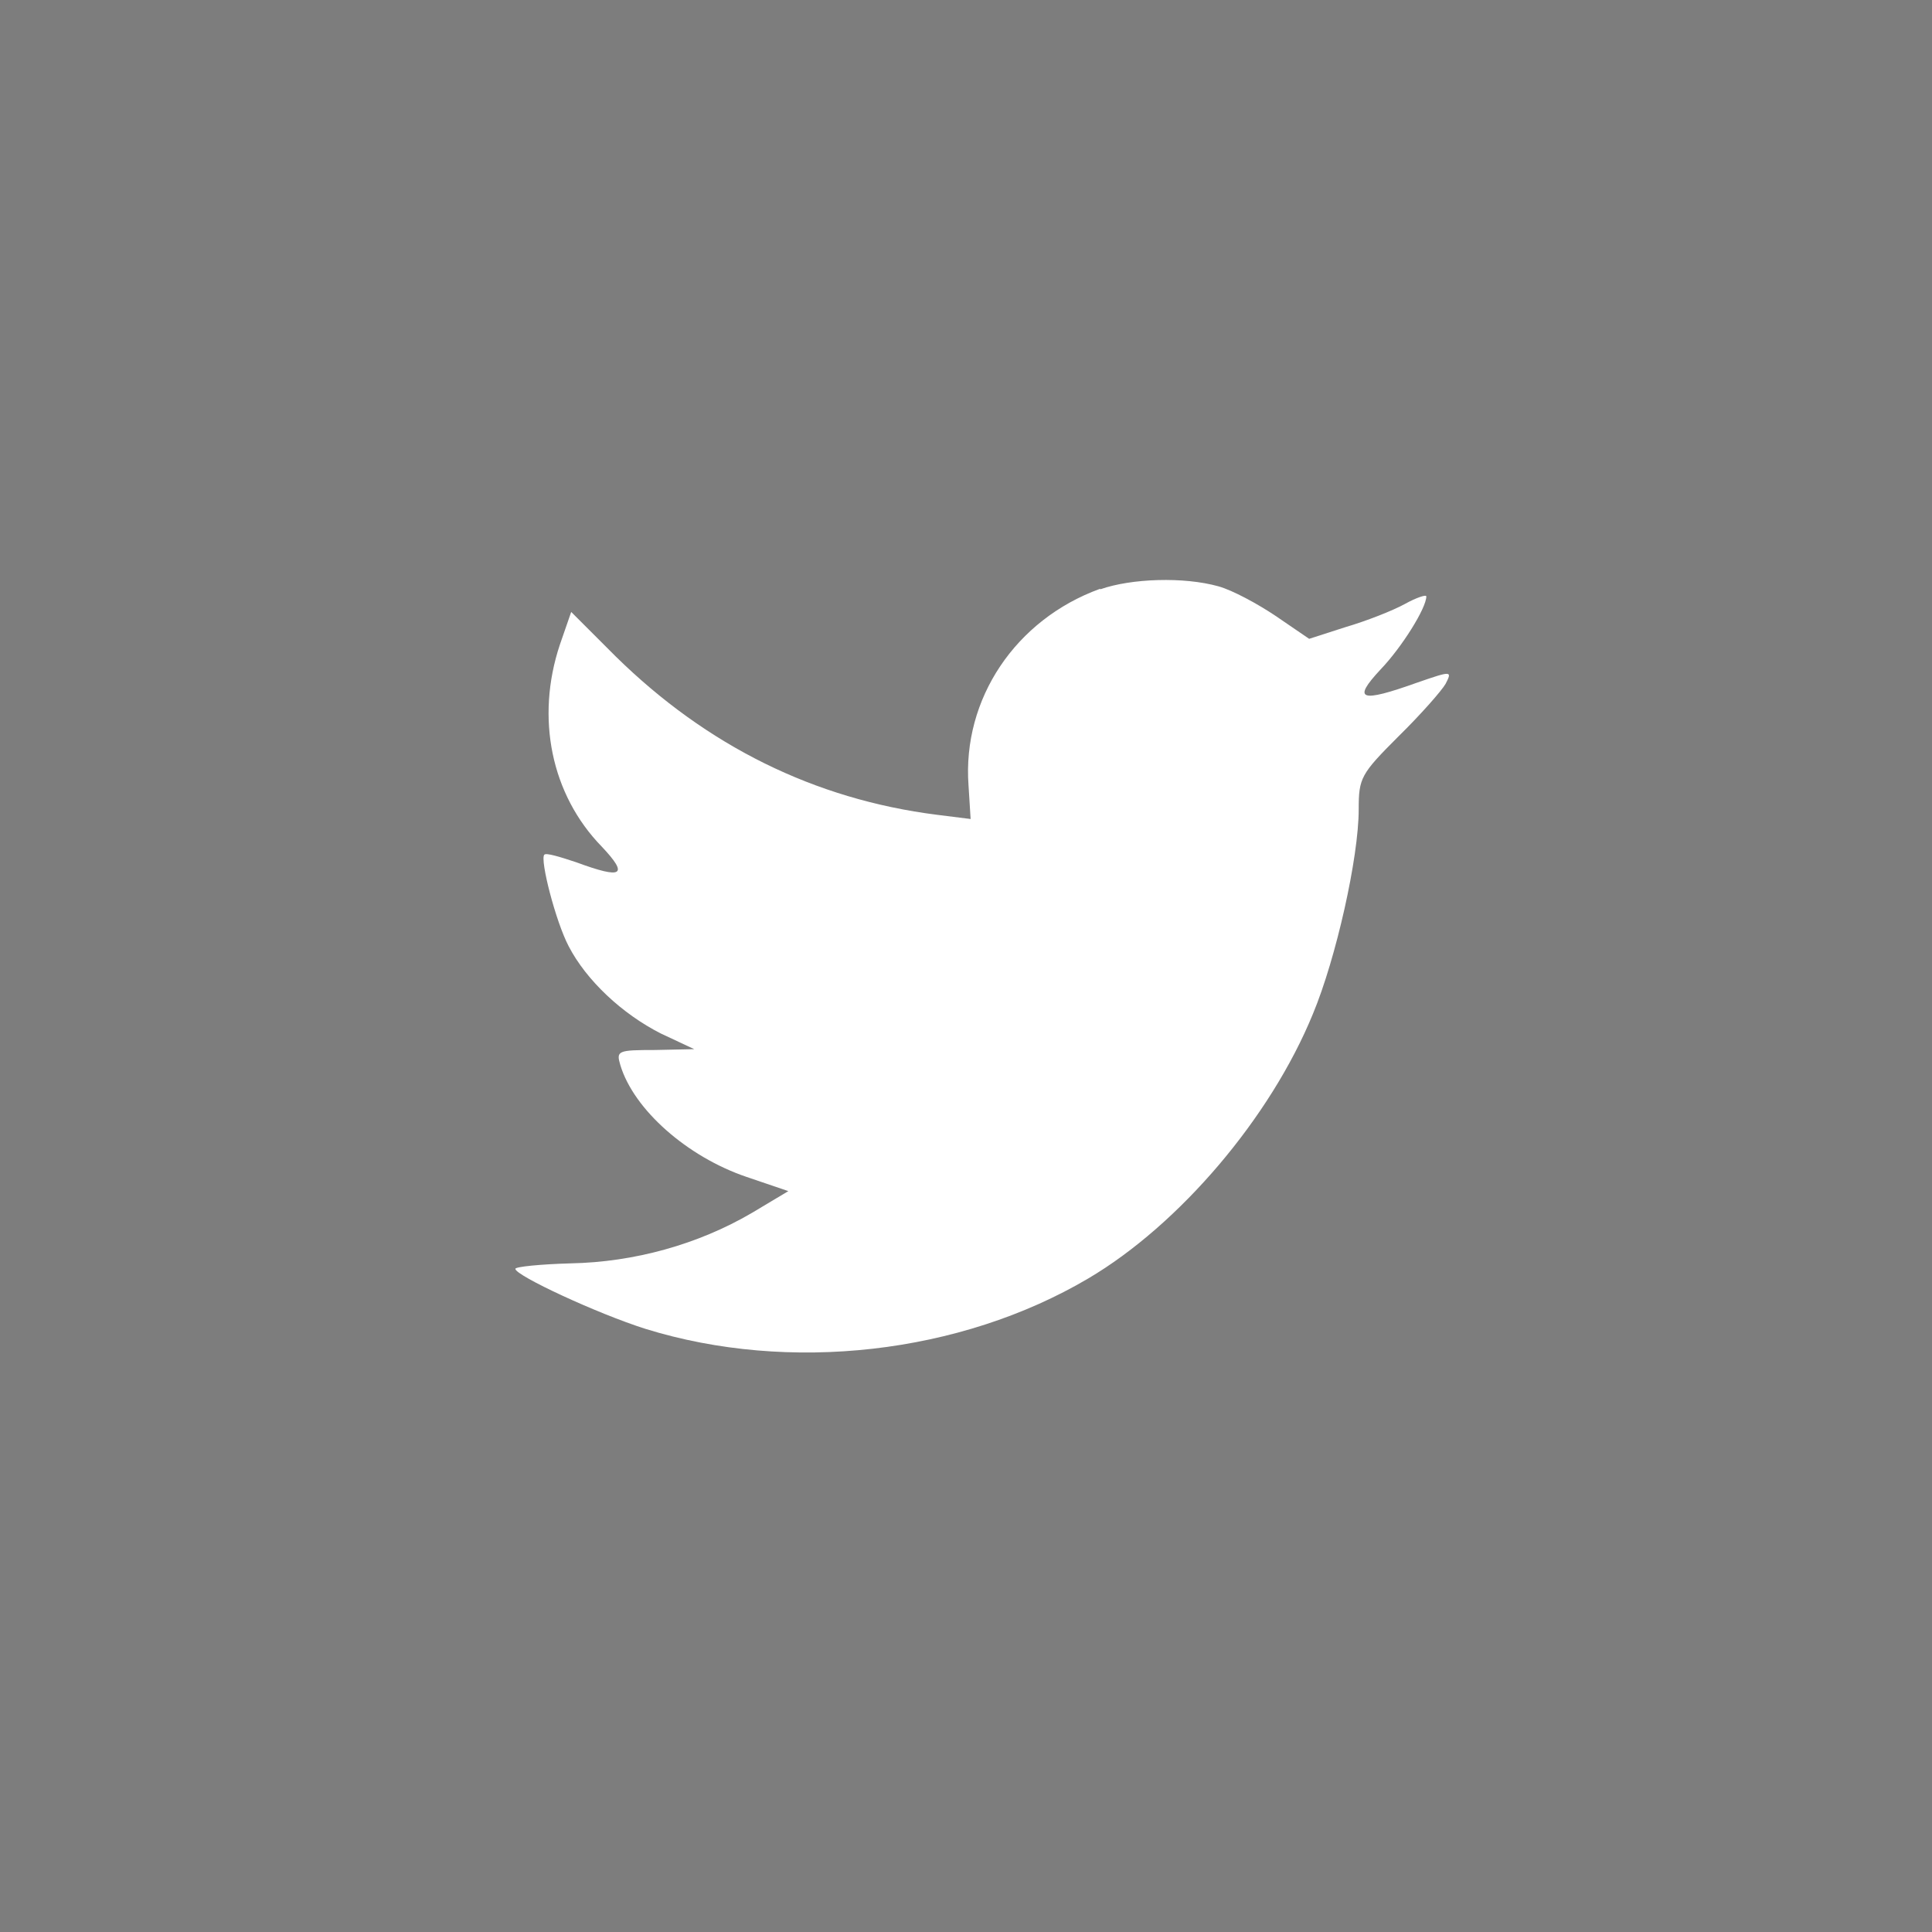 <?xml version="1.0" encoding="UTF-8"?><svg id="social-twitter" xmlns="http://www.w3.org/2000/svg" viewBox="0 0 46 46"><defs><style>.cls-1{fill:#7d7d7d;fill-rule:evenodd;stroke-width:0px;}</style></defs><g id="product-page"><path class="cls-1" d="M26.19,14.02c-2.01.73-3.28,2.62-3.13,4.68l.05.8-.8-.1c-2.92-.37-5.48-1.64-7.65-3.77l-1.06-1.06-.27.78c-.58,1.74-.21,3.57,1,4.81.64.68.5.78-.61.37-.39-.13-.72-.23-.76-.18-.11.11.27,1.59.58,2.18.42.81,1.27,1.61,2.2,2.08l.79.37-.93.02c-.9,0-.93.02-.83.36.32,1.06,1.59,2.18,3,2.66l1,.34-.87.52c-1.28.75-2.8,1.17-4.31,1.2-.72.02-1.32.08-1.32.13,0,.16,1.96,1.07,3.1,1.43,3.42,1.06,7.49.6,10.54-1.2,2.17-1.28,4.34-3.83,5.35-6.3.55-1.32,1.09-3.72,1.09-4.87,0-.75.05-.84.95-1.74.53-.52,1.03-1.09,1.12-1.25.16-.31.14-.31-.67-.03-1.37.49-1.56.42-.88-.31.5-.52,1.09-1.46,1.09-1.74,0-.05-.24.03-.51.18-.29.16-.93.41-1.41.55l-.87.28-.79-.54c-.43-.29-1.04-.62-1.37-.71-.82-.23-2.07-.19-2.81.07ZM0,0h46v46H0V0Z"/></g></svg>